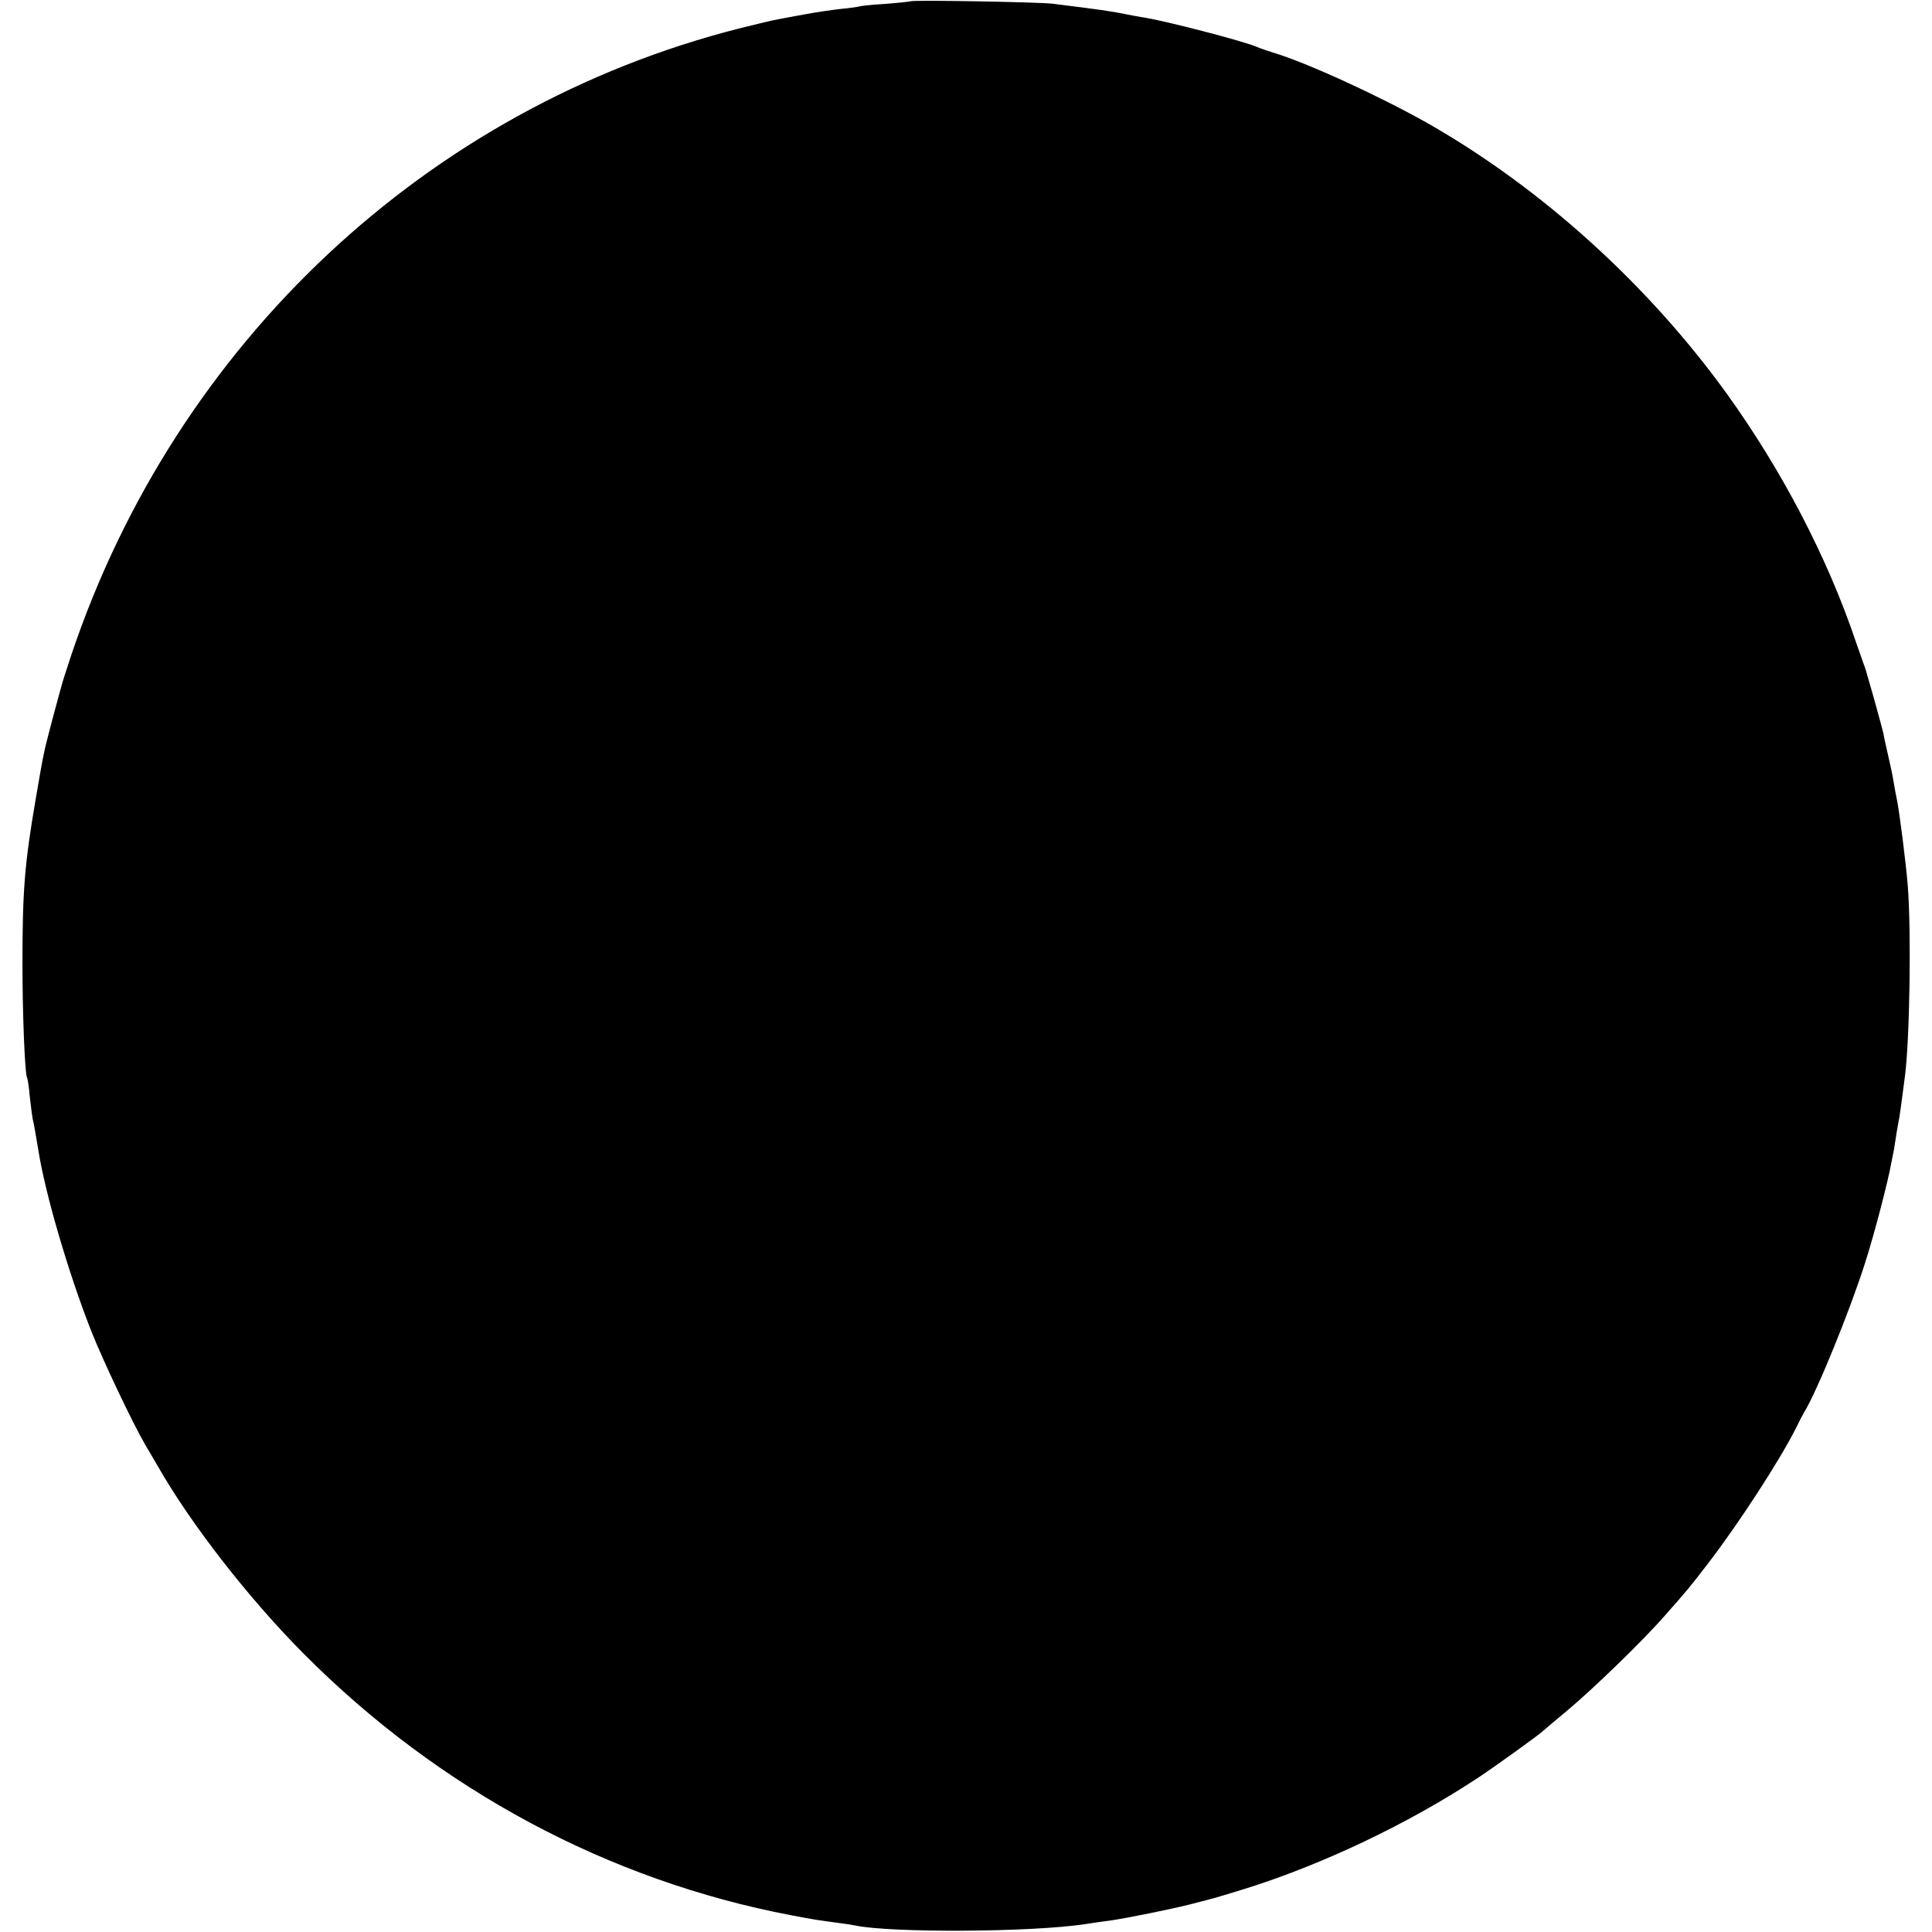 <?xml version="1.0" standalone="no"?>
<!DOCTYPE svg PUBLIC "-//W3C//DTD SVG 20010904//EN"
 "http://www.w3.org/TR/2001/REC-SVG-20010904/DTD/svg10.dtd">
<svg version="1.0" xmlns="http://www.w3.org/2000/svg"
 width="740pt" height="740pt" viewBox="0 0 740 740"
 preserveAspectRatio="xMidYMid meet">
<g transform="translate(0,740) scale(0.1,-0.1)"
fill="#000000" stroke="none">
<path d="M3488 7395 c-2 -1 -46 -6 -98 -10 -52 -3 -97 -8 -100 -10 -3 -1 -34
-6 -68 -9 -35 -4 -98 -13 -140 -21 -43 -8 -88 -16 -102 -19 -14 -2 -81 -18
-149 -35 -1195 -304 -2157 -1206 -2558 -2400 -19 -57 -36 -111 -38 -120 -3 -9
-18 -67 -35 -129 -34 -130 -32 -120 -64 -307 -42 -245 -50 -349 -50 -625 0
-192 9 -424 18 -439 2 -3 7 -35 10 -71 4 -36 9 -74 11 -85 6 -24 13 -68 21
-115 25 -165 115 -473 203 -697 45 -114 161 -358 208 -438 10 -17 31 -53 47
-80 127 -223 350 -509 561 -721 518 -520 1166 -867 1866 -1000 84 -16 102 -19
179 -29 25 -3 54 -8 65 -10 138 -29 677 -26 880 5 33 5 80 12 105 15 59 9 219
41 295 60 33 9 68 17 77 20 10 2 71 20 135 40 298 93 628 250 893 425 61 40
239 168 250 180 3 3 46 39 95 80 96 80 291 269 371 361 86 97 98 112 165 199
120 156 276 397 338 520 12 25 26 52 31 60 50 81 178 396 234 574 35 108 88
313 100 381 3 17 8 39 10 50 2 11 7 43 11 70 5 28 9 52 10 55 1 4 5 33 21 155
19 143 25 561 11 735 -7 86 -32 284 -42 330 -3 14 -8 40 -11 59 -7 42 -10 54
-24 116 -6 28 -14 61 -16 75 -3 14 -19 72 -35 130 -38 133 -35 123 -42 140 -3
8 -15 44 -28 80 -109 324 -284 659 -495 952 -300 416 -709 787 -1144 1035
-182 103 -464 233 -595 272 -22 7 -49 16 -60 21 -49 22 -362 103 -440 114 -23
4 -52 9 -65 12 -54 11 -95 17 -280 40 -54 6 -536 15 -542 9z"/>
</g>
</svg>

